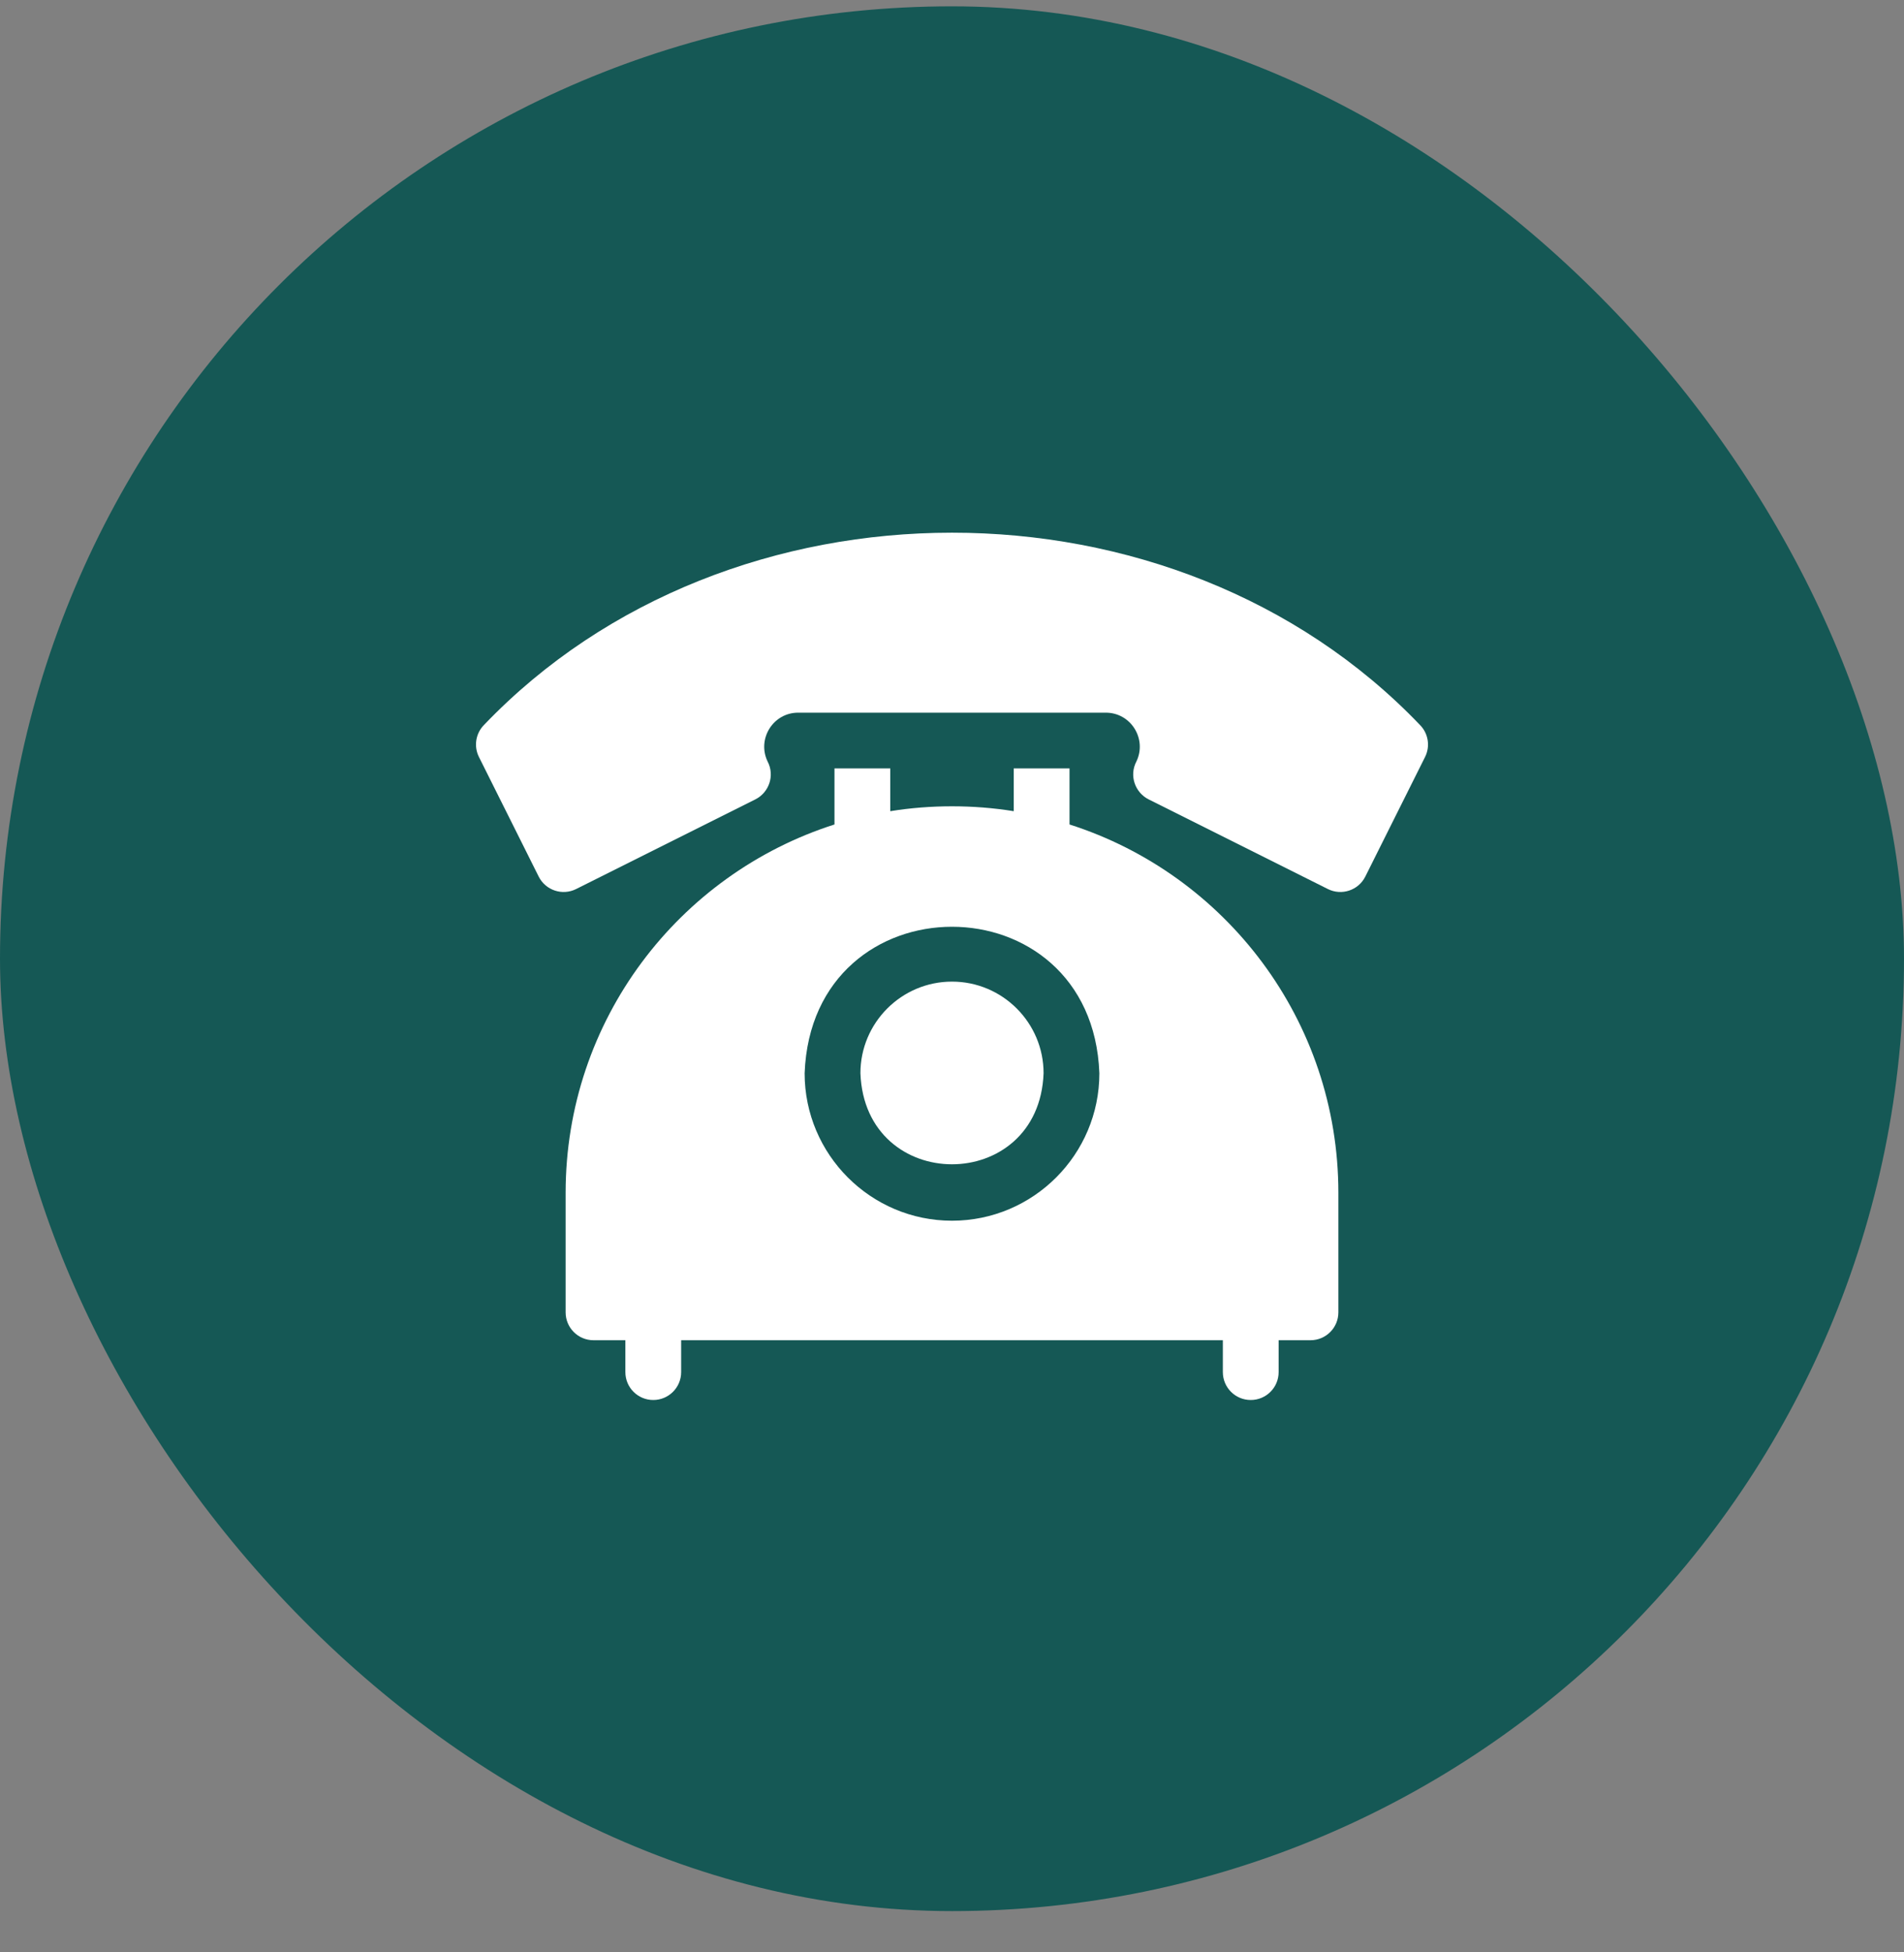<svg width="40" height="41" viewBox="0 0 40 41" fill="none" xmlns="http://www.w3.org/2000/svg">
<rect x="0" y="0" width="40" height="41" fill="#808080" stroke="none"/>
<rect y="0.133" width="40" height="40" rx="20" fill="#155855"/>
<path d="M29.828 15.221C24.678 9.84 15.318 9.843 10.171 15.221C9.993 15.399 9.949 15.672 10.062 15.897L11.317 18.408C11.462 18.698 11.815 18.814 12.103 18.67L15.869 16.787C16.151 16.646 16.284 16.291 16.125 15.989C15.901 15.521 16.238 14.966 16.769 14.966H23.23C23.762 14.966 24.099 15.521 23.875 15.989C23.715 16.291 23.849 16.646 24.131 16.787L27.897 18.67C28.185 18.814 28.538 18.698 28.683 18.408L29.938 15.897C30.051 15.672 30.007 15.399 29.828 15.221Z" fill="white"/>
<path d="M22.469 17.314V16.137H21.297V17.035C20.456 16.898 19.544 16.898 18.703 17.035V16.137H17.531V17.314C14.255 18.359 11.883 21.427 11.883 25.049V27.559C11.883 27.883 12.145 28.145 12.469 28.145H13.138V28.814C13.138 29.138 13.4 29.4 13.724 29.4C14.047 29.4 14.31 29.138 14.31 28.814V28.145H25.69V28.814C25.69 29.138 25.952 29.4 26.276 29.4C26.6 29.4 26.862 29.138 26.862 28.814V28.145H27.531C27.855 28.145 28.117 27.883 28.117 27.559V25.049C28.117 21.427 25.744 18.359 22.469 17.314ZM20 25.635C18.293 25.635 16.904 24.246 16.904 22.538C17.059 18.436 22.941 18.437 23.096 22.538C23.096 24.246 21.707 25.635 20 25.635Z" fill="white"/>
<path d="M20 20.614C18.939 20.614 18.076 21.477 18.076 22.538C18.172 25.088 21.828 25.087 21.924 22.538C21.924 21.477 21.061 20.614 20 20.614Z" fill="white"/>
</svg>
